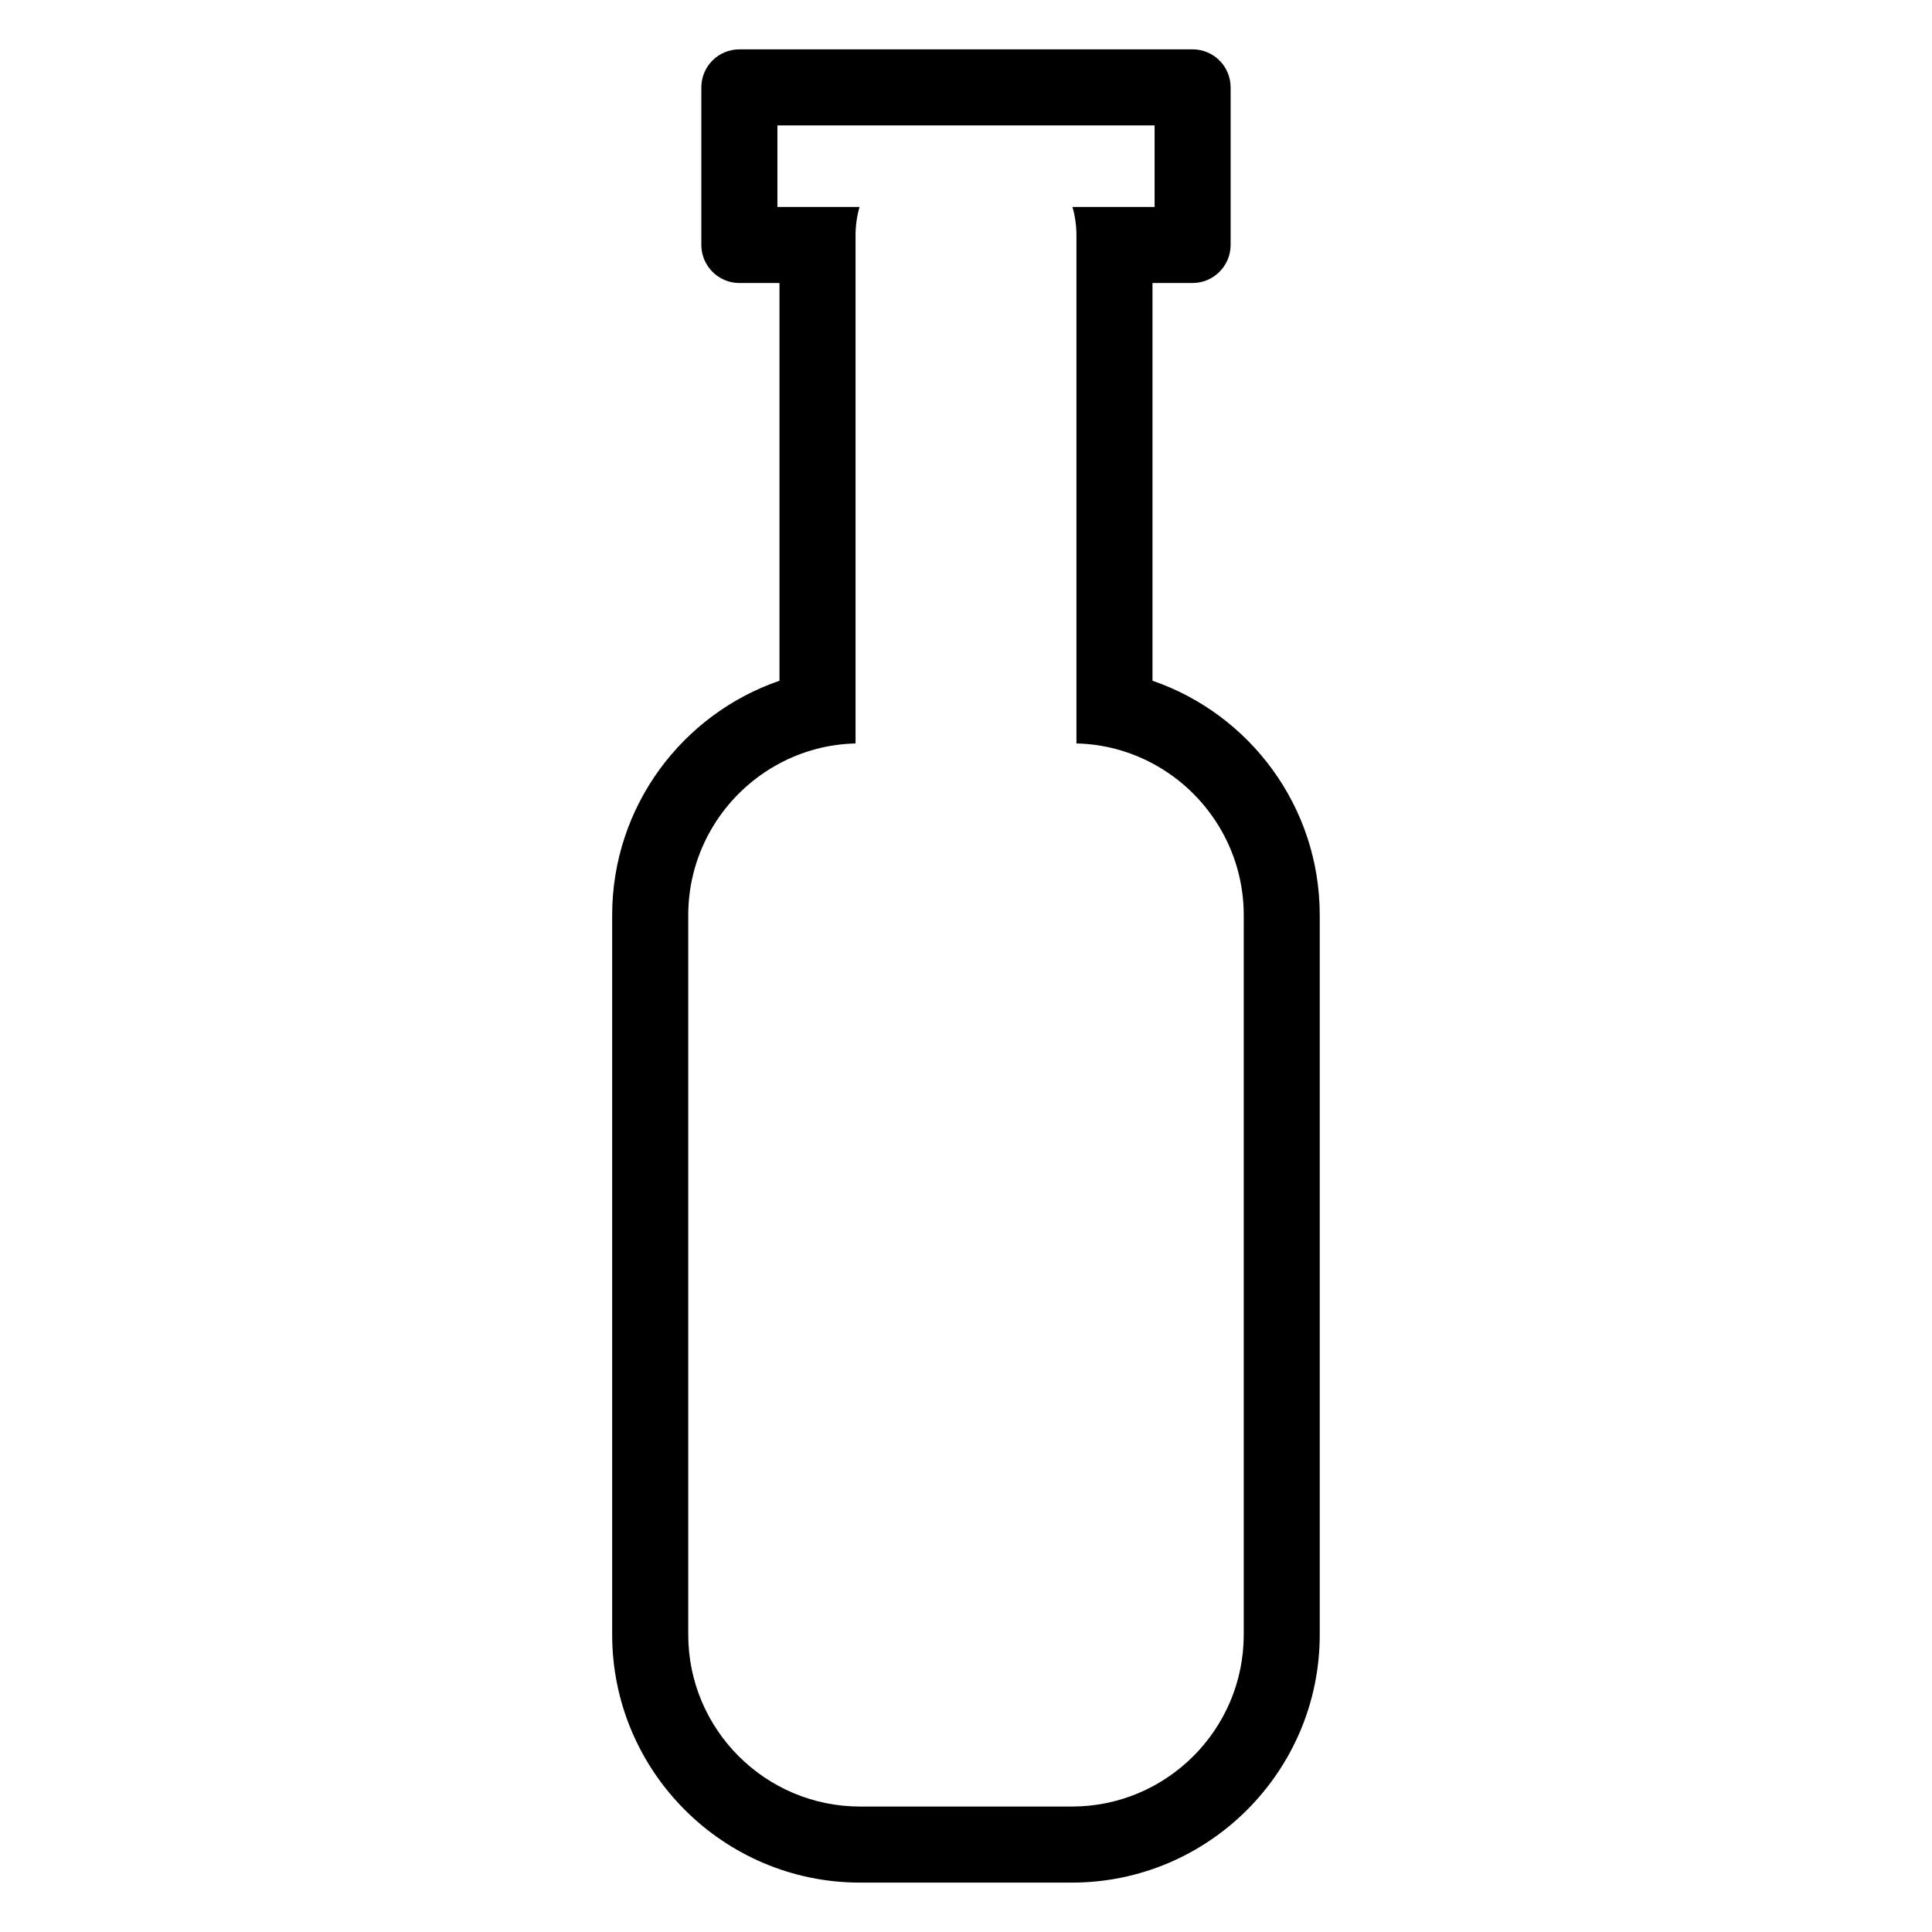 <?xml version="1.0" encoding="UTF-8"?>
<!-- The Best Svg Icon site in the world: iconSvg.co, Visit us! https://iconsvg.co -->
<svg fill="#000000" width="800px" height="800px" version="1.1" viewBox="144 144 512 512" xmlns="http://www.w3.org/2000/svg">
 <path d="m449.42 324.4v-105.4h10.629c5.543 0 10.078-4.535 10.078-10.078v-41.766c0-5.594-4.535-10.078-10.078-10.078l-120.11 0.004c-5.543 0-10.078 4.484-10.078 10.078v41.766c0 5.543 4.535 10.078 10.078 10.078h10.629v105.4c-25.797 8.867-44.336 33.352-44.336 62.121v190.69c0 36.223 29.473 65.695 65.695 65.695h56.125c36.223 0 65.695-29.473 65.695-65.695v-190.69c0.004-28.773-18.535-53.258-44.332-62.125zm24.184 252.81c0 25.141-20.453 45.543-45.543 45.543h-56.125c-25.09 0-45.543-20.402-45.543-45.543v-190.69c0-17.383 9.824-32.547 24.184-40.203 6.047-3.223 12.898-5.141 20.152-5.289v-134.57c0-2.621 0.352-5.188 1.059-7.609h-21.766v-21.613h99.957v21.613l-21.77-0.004c0.707 2.418 1.059 4.988 1.059 7.609v134.57c7.254 0.152 14.105 2.066 20.152 5.289 14.359 7.656 24.184 22.824 24.184 40.203z"/>
</svg>